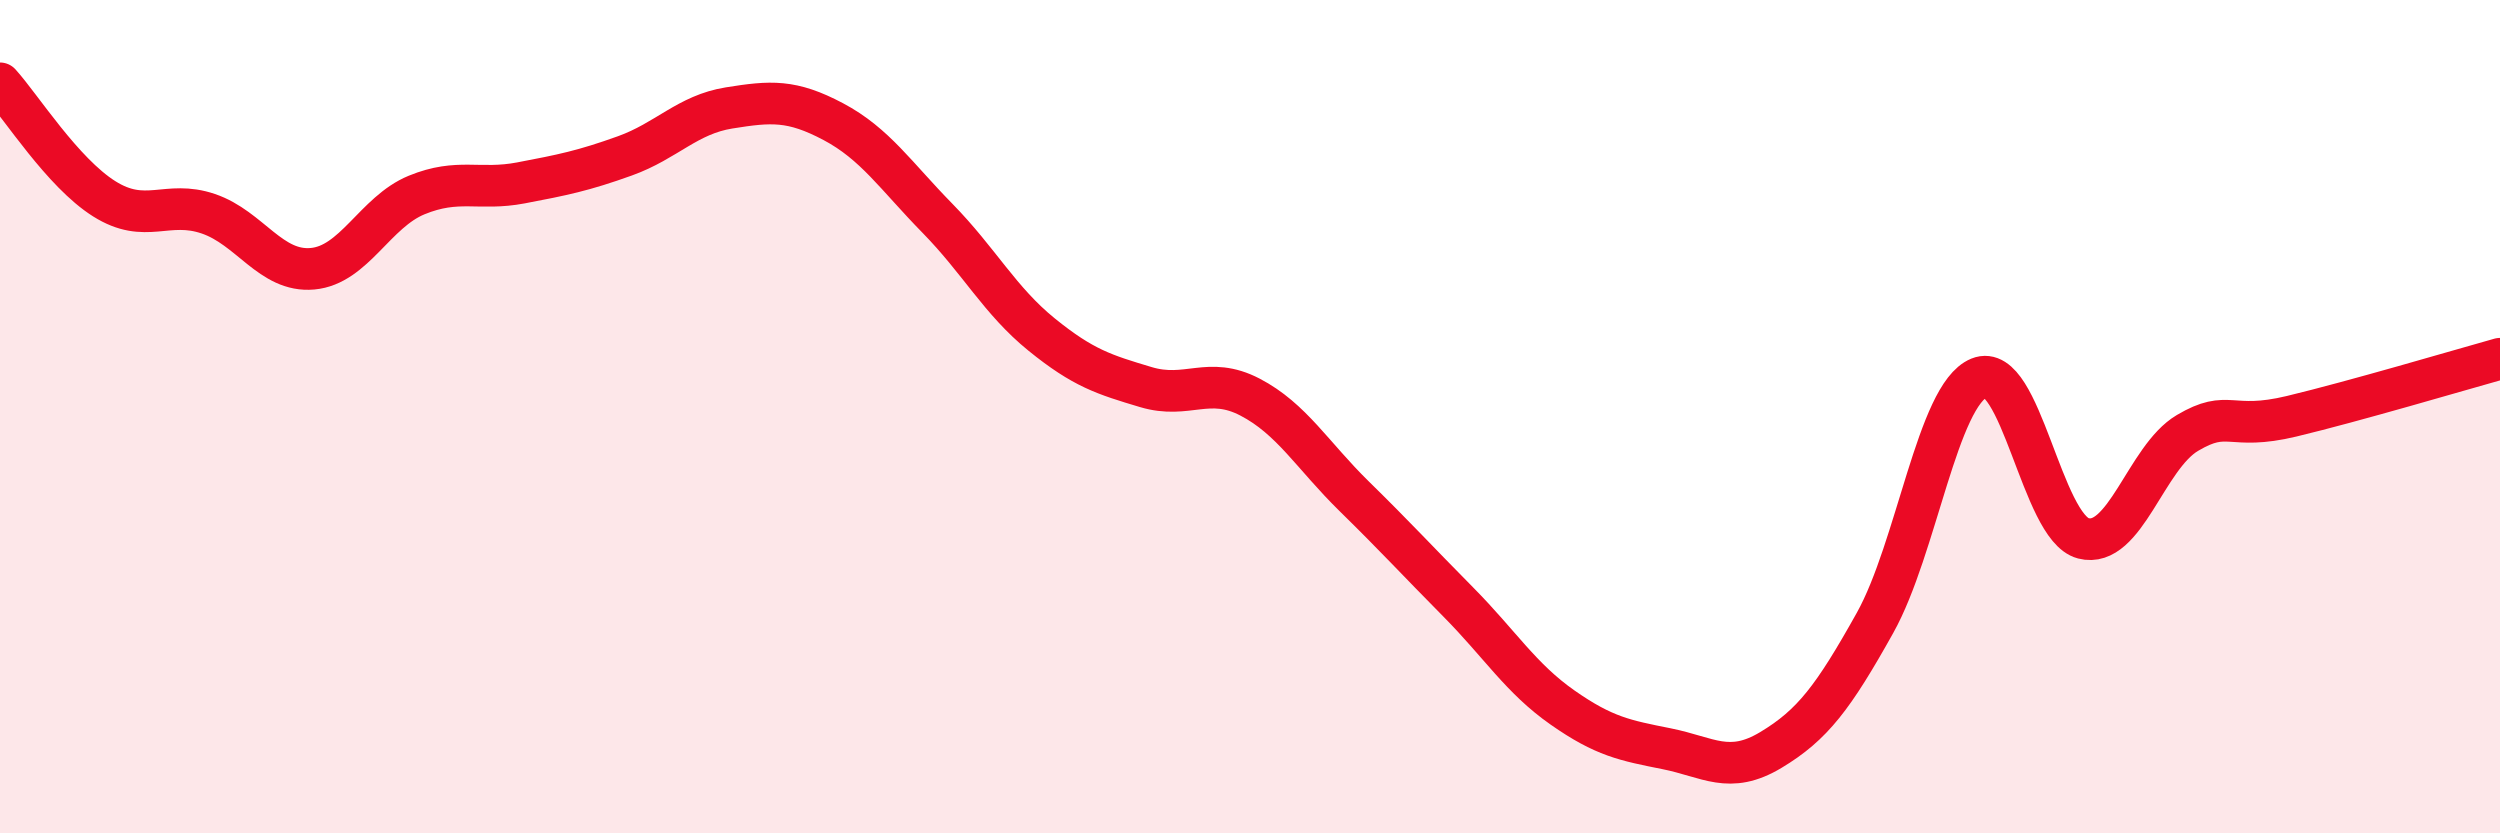 
    <svg width="60" height="20" viewBox="0 0 60 20" xmlns="http://www.w3.org/2000/svg">
      <path
        d="M 0,2 C 0.5,2.55 1.5,4.14 2.5,4.77 C 3.5,5.4 4,4.79 5,5.13 C 6,5.47 6.5,6.54 7.5,6.45 C 8.5,6.36 9,5.09 10,4.68 C 11,4.27 11.5,4.58 12.5,4.39 C 13.5,4.2 14,4.1 15,3.74 C 16,3.38 16.5,2.75 17.5,2.59 C 18.5,2.43 19,2.39 20,2.92 C 21,3.45 21.5,4.22 22.5,5.24 C 23.5,6.26 24,7.22 25,8.03 C 26,8.84 26.5,8.99 27.5,9.29 C 28.5,9.59 29,9.01 30,9.53 C 31,10.05 31.5,10.93 32.5,11.91 C 33.5,12.89 34,13.44 35,14.45 C 36,15.46 36.5,16.28 37.5,16.98 C 38.5,17.68 39,17.77 40,17.97 C 41,18.17 41.5,18.6 42.5,18 C 43.5,17.4 44,16.74 45,14.95 C 46,13.16 46.5,9.48 47.5,9.07 C 48.5,8.66 49,12.66 50,12.92 C 51,13.18 51.5,10.98 52.5,10.39 C 53.5,9.8 53.5,10.35 55,9.99 C 56.5,9.63 59,8.89 60,8.61L60 20L0 20Z"
        fill="#EB0A25"
        opacity="0.1"
        stroke-linecap="round"
        stroke-linejoin="round"
      />
      <path
        d="M 0,2 C 0.5,2.55 1.5,4.14 2.5,4.77 C 3.5,5.4 4,4.79 5,5.13 C 6,5.47 6.5,6.54 7.5,6.45 C 8.5,6.36 9,5.09 10,4.68 C 11,4.27 11.5,4.58 12.5,4.39 C 13.5,4.2 14,4.1 15,3.74 C 16,3.38 16.5,2.75 17.5,2.59 C 18.5,2.43 19,2.39 20,2.92 C 21,3.45 21.5,4.22 22.5,5.24 C 23.5,6.26 24,7.22 25,8.03 C 26,8.84 26.5,8.99 27.5,9.29 C 28.5,9.59 29,9.01 30,9.53 C 31,10.05 31.5,10.93 32.5,11.91 C 33.5,12.89 34,13.44 35,14.45 C 36,15.46 36.5,16.28 37.5,16.98 C 38.5,17.68 39,17.77 40,17.97 C 41,18.17 41.5,18.6 42.5,18 C 43.5,17.4 44,16.74 45,14.95 C 46,13.16 46.5,9.48 47.5,9.07 C 48.5,8.66 49,12.66 50,12.92 C 51,13.18 51.5,10.98 52.5,10.39 C 53.5,9.8 53.5,10.35 55,9.99 C 56.5,9.63 59,8.89 60,8.61"
        stroke="#EB0A25"
        stroke-width="1"
        fill="none"
        stroke-linecap="round"
        stroke-linejoin="round"
      />
    </svg>
  